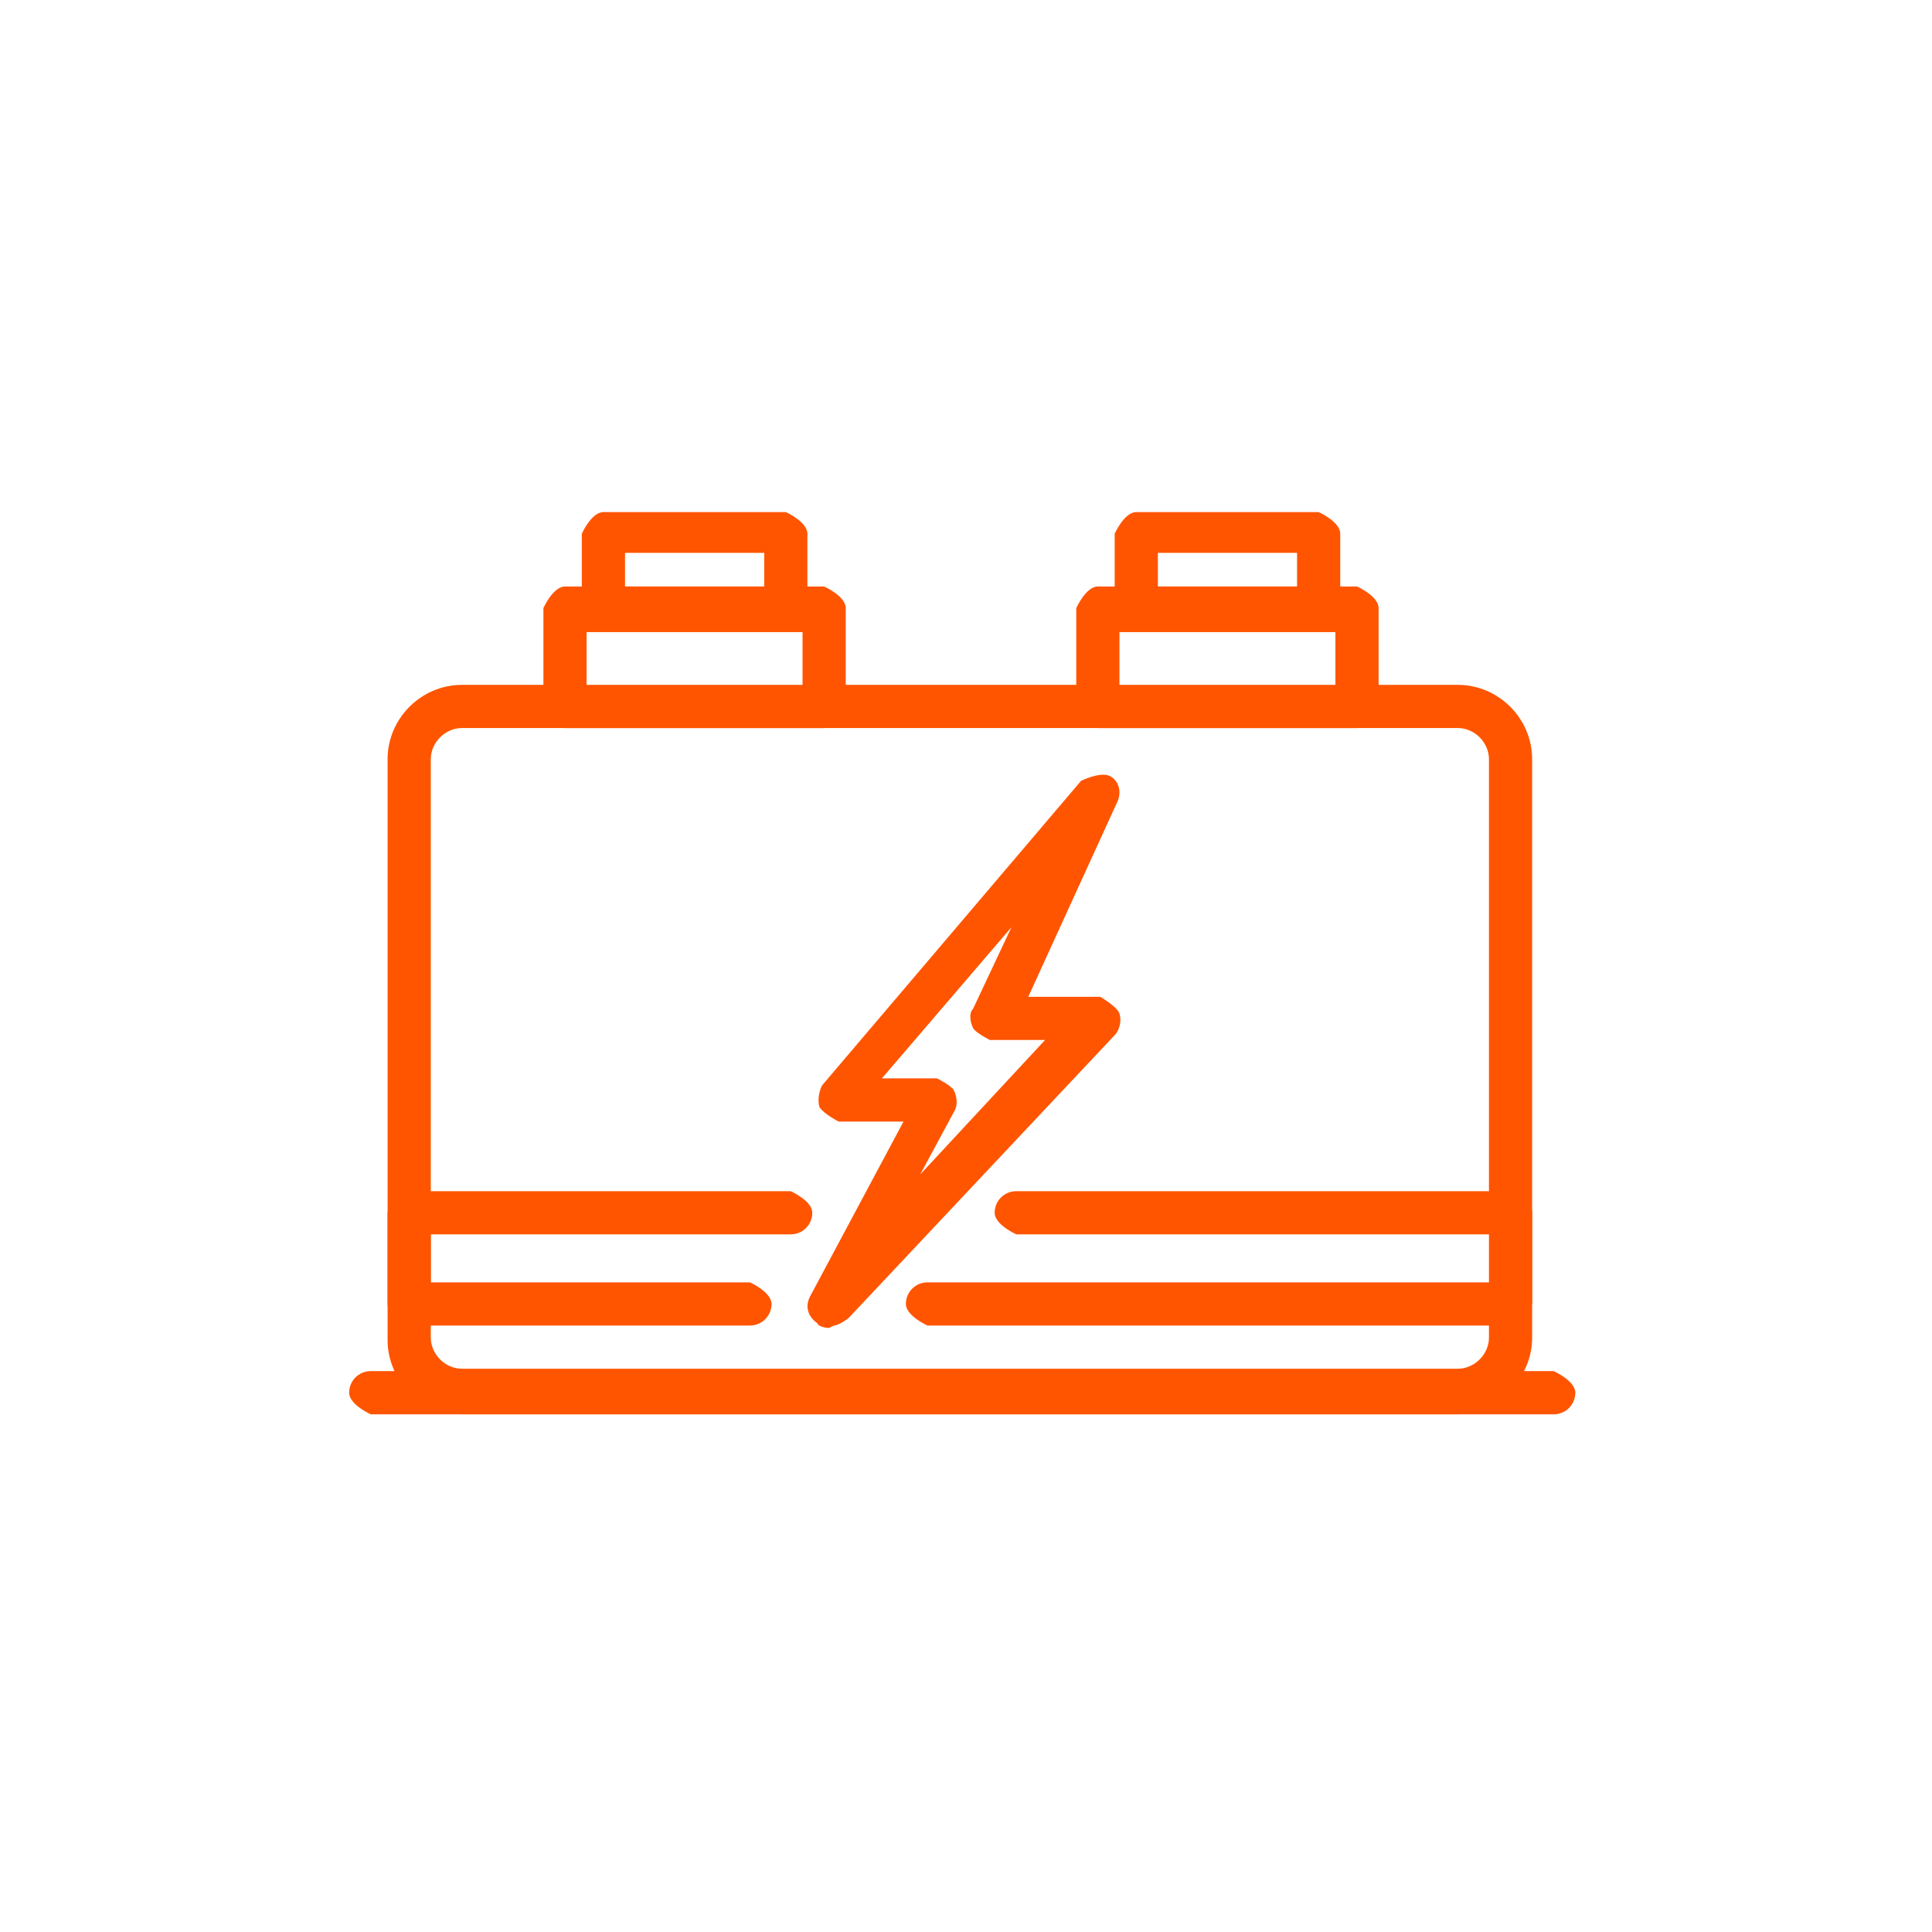 <svg width="83" height="83" viewBox="0 0 83 83" fill="none" xmlns="http://www.w3.org/2000/svg">
<mask id="mask0_81_7159" style="mask-type:alpha" maskUnits="userSpaceOnUse" x="0" y="0" width="83" height="83">
<rect width="83" height="83" fill="#D9D9D9"/>
</mask>
<g mask="url(#mask0_81_7159)">
<path d="M62.73 60.759H19.847C18.095 60.759 16.651 59.316 16.651 57.564V32.617C16.651 30.865 18.095 29.422 19.847 29.422H62.627C64.379 29.422 65.822 30.865 65.822 32.617V57.461C65.822 59.213 64.379 60.656 62.627 60.656L62.73 60.759ZM19.847 31.277C19.125 31.277 18.507 31.896 18.507 32.617V57.461C18.507 58.182 19.125 58.801 19.847 58.801H62.627C63.348 58.801 63.967 58.182 63.967 57.461V32.617C63.967 31.896 63.348 31.277 62.627 31.277H19.847Z" fill="#FF5500"/>
<path d="M35.406 31.278H24.273C24.273 31.278 23.345 30.866 23.345 30.351V26.124C23.345 26.124 23.757 25.196 24.273 25.196H35.406C35.406 25.196 36.333 25.609 36.333 26.124V30.351C36.333 30.351 35.921 31.278 35.406 31.278ZM25.2 29.526H34.478V27.155H25.2V29.526Z" fill="#FF5500"/>
<path d="M33.758 27.051H25.924C25.924 27.051 24.996 26.639 24.996 26.123V22.928C24.996 22.928 25.408 22 25.924 22H33.758C33.758 22 34.686 22.412 34.686 22.928V26.123C34.686 26.123 34.274 27.051 33.758 27.051ZM26.852 25.196H32.831V23.752H26.852V25.196Z" fill="#FF5500"/>
<path d="M58.298 31.278H47.165C47.165 31.278 46.237 30.866 46.237 30.351V26.124C46.237 26.124 46.65 25.196 47.165 25.196H58.298C58.298 25.196 59.226 25.609 59.226 26.124V30.351C59.226 30.351 58.813 31.278 58.298 31.278ZM48.093 29.526H57.37V27.155H48.093V29.526Z" fill="#FF5500"/>
<path d="M56.65 27.051H48.815C48.815 27.051 47.888 26.639 47.888 26.123V22.928C47.888 22.928 48.3 22 48.815 22H56.65C56.65 22 57.578 22.412 57.578 22.928V26.123C57.578 26.123 57.165 27.051 56.65 27.051ZM49.743 25.196H55.722V23.752H49.743V25.196Z" fill="#FF5500"/>
<path d="M66.748 60.76H15.928C15.928 60.76 15 60.348 15 59.832C15 59.317 15.412 58.904 15.928 58.904H66.748C66.748 58.904 67.676 59.317 67.676 59.832C67.676 60.348 67.263 60.76 66.748 60.76Z" fill="#FF5500"/>
<path d="M64.998 56.946H39.846C39.846 56.946 38.918 56.534 38.918 56.019C38.918 55.503 39.33 55.091 39.846 55.091H64.07V53.029H43.66C43.66 53.029 42.732 52.617 42.732 52.101C42.732 51.586 43.144 51.174 43.66 51.174H64.895C64.895 51.174 65.823 51.586 65.823 52.101V56.019C65.823 56.019 65.41 56.946 64.895 56.946H64.998Z" fill="#FF5500"/>
<path d="M32.217 56.946H17.579C17.579 56.946 16.651 56.534 16.651 56.019V52.101C16.651 52.101 17.064 51.174 17.579 51.174H33.969C33.969 51.174 34.897 51.586 34.897 52.101C34.897 52.617 34.485 53.029 33.969 53.029H18.507V55.091H32.217C32.217 55.091 33.145 55.503 33.145 56.019C33.145 56.534 32.732 56.946 32.217 56.946Z" fill="#FF5500"/>
<path d="M35.619 57.049C35.619 57.049 35.207 57.049 35.104 56.843C34.691 56.534 34.588 56.121 34.794 55.709L38.815 48.184H36.032C36.032 48.184 35.413 47.875 35.207 47.566C35.104 47.256 35.207 46.844 35.31 46.638L46.443 33.546C46.443 33.546 47.268 33.134 47.68 33.34C48.092 33.546 48.195 34.062 47.989 34.474L44.175 42.824H47.268C47.268 42.824 47.989 43.236 48.092 43.545C48.195 43.855 48.092 44.267 47.886 44.473L36.444 56.637C36.444 56.637 36.032 56.946 35.825 56.946L35.619 57.049ZM37.887 46.328H40.258C40.258 46.328 40.876 46.638 40.98 46.844C41.083 47.05 41.186 47.462 40.98 47.772L39.536 50.452L44.897 44.679H42.526C42.526 44.679 41.907 44.37 41.804 44.164C41.701 43.958 41.598 43.545 41.804 43.339L43.453 39.834L37.887 46.328Z" fill="#FF5500"/>
</g>
</svg>
